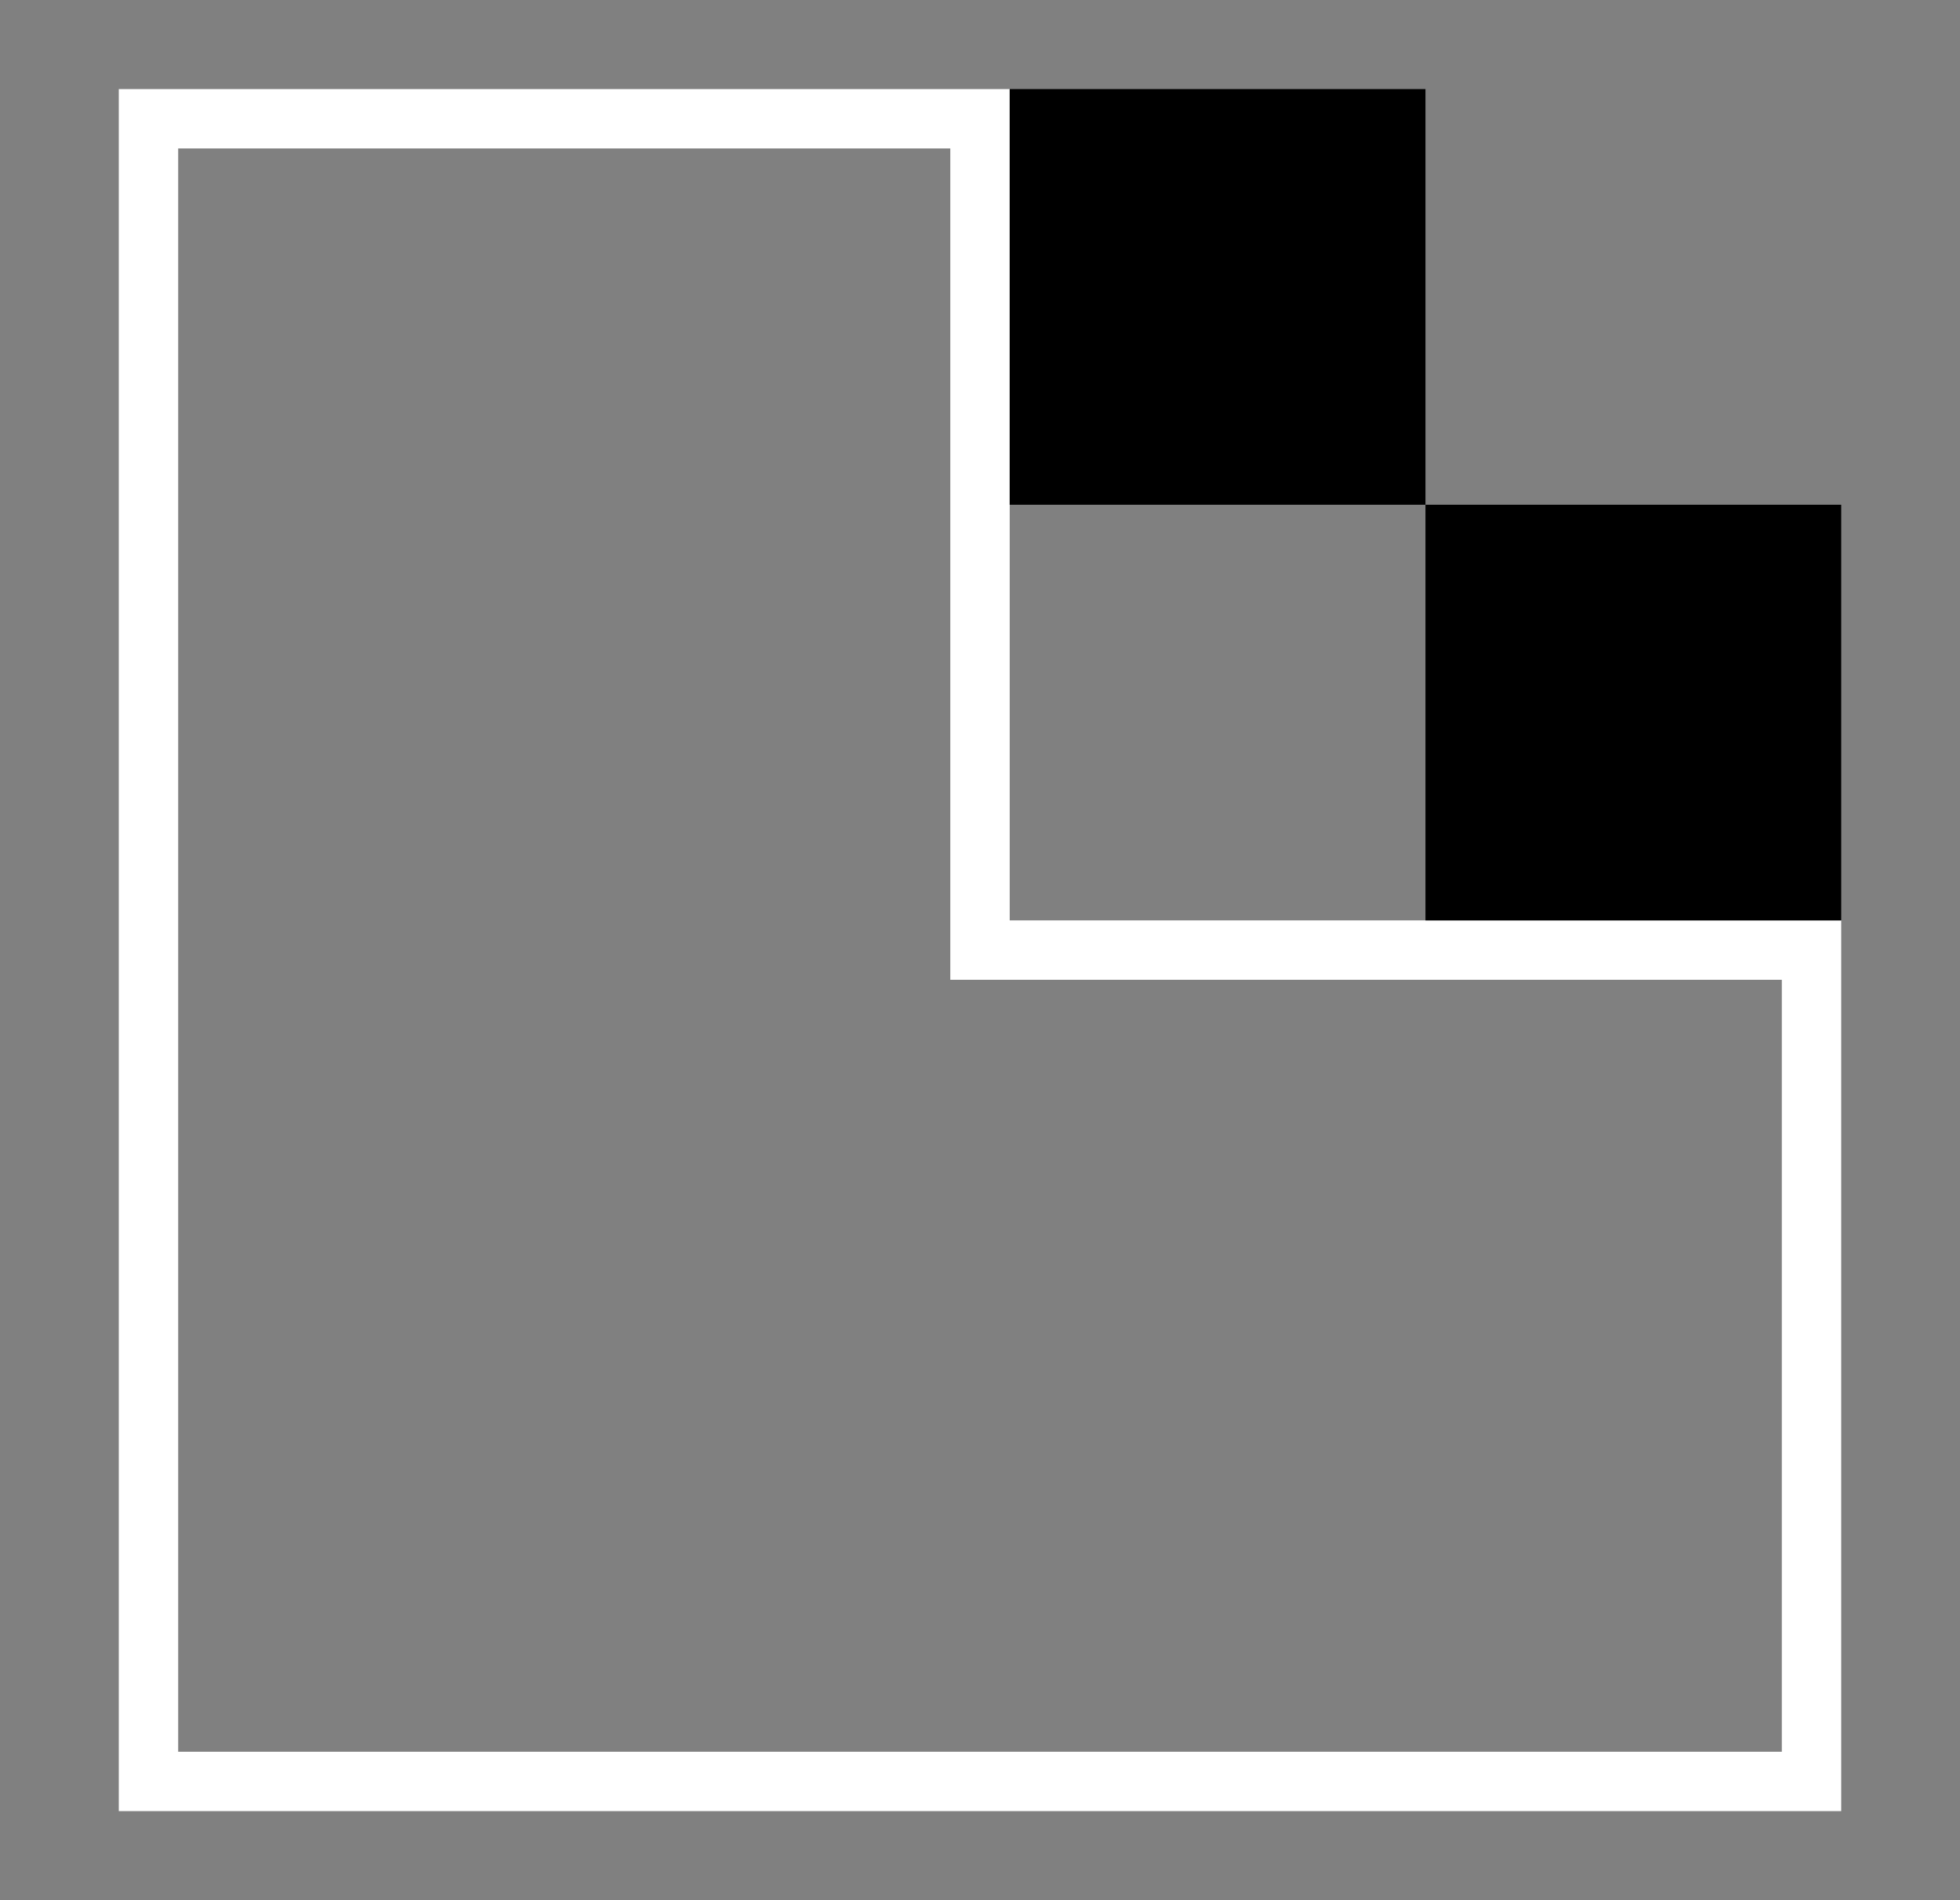 <svg width="33" height="32" viewBox="0 0 33 32" fill="none" xmlns="http://www.w3.org/2000/svg">
<rect x="0" y="0" width="33" height="32" fill="#808080" stroke="none"/>
<path d="M2.5 30H30.5V16H16.5V2H2.5V30Z" stroke="white" style="stroke:white;stroke-opacity:1;"/>
<rect x="17.5" y="2" width="6" height="6" fill="#F260FF" stroke="#F260FF" style="fill:#F260FF;fill:color(display-p3 0.948 0.375 1);fill-opacity:1;stroke:#F260FF;stroke:color(display-p3 0.948 0.375 1);stroke-opacity:1;"/>
<rect x="24.5" y="9" width="6" height="6" fill="#F260FF" stroke="#F260FF" style="fill:#F260FF;fill:color(display-p3 0.948 0.375 1);fill-opacity:1;stroke:#F260FF;stroke:color(display-p3 0.948 0.375 1);stroke-opacity:1;"/>
</svg>
